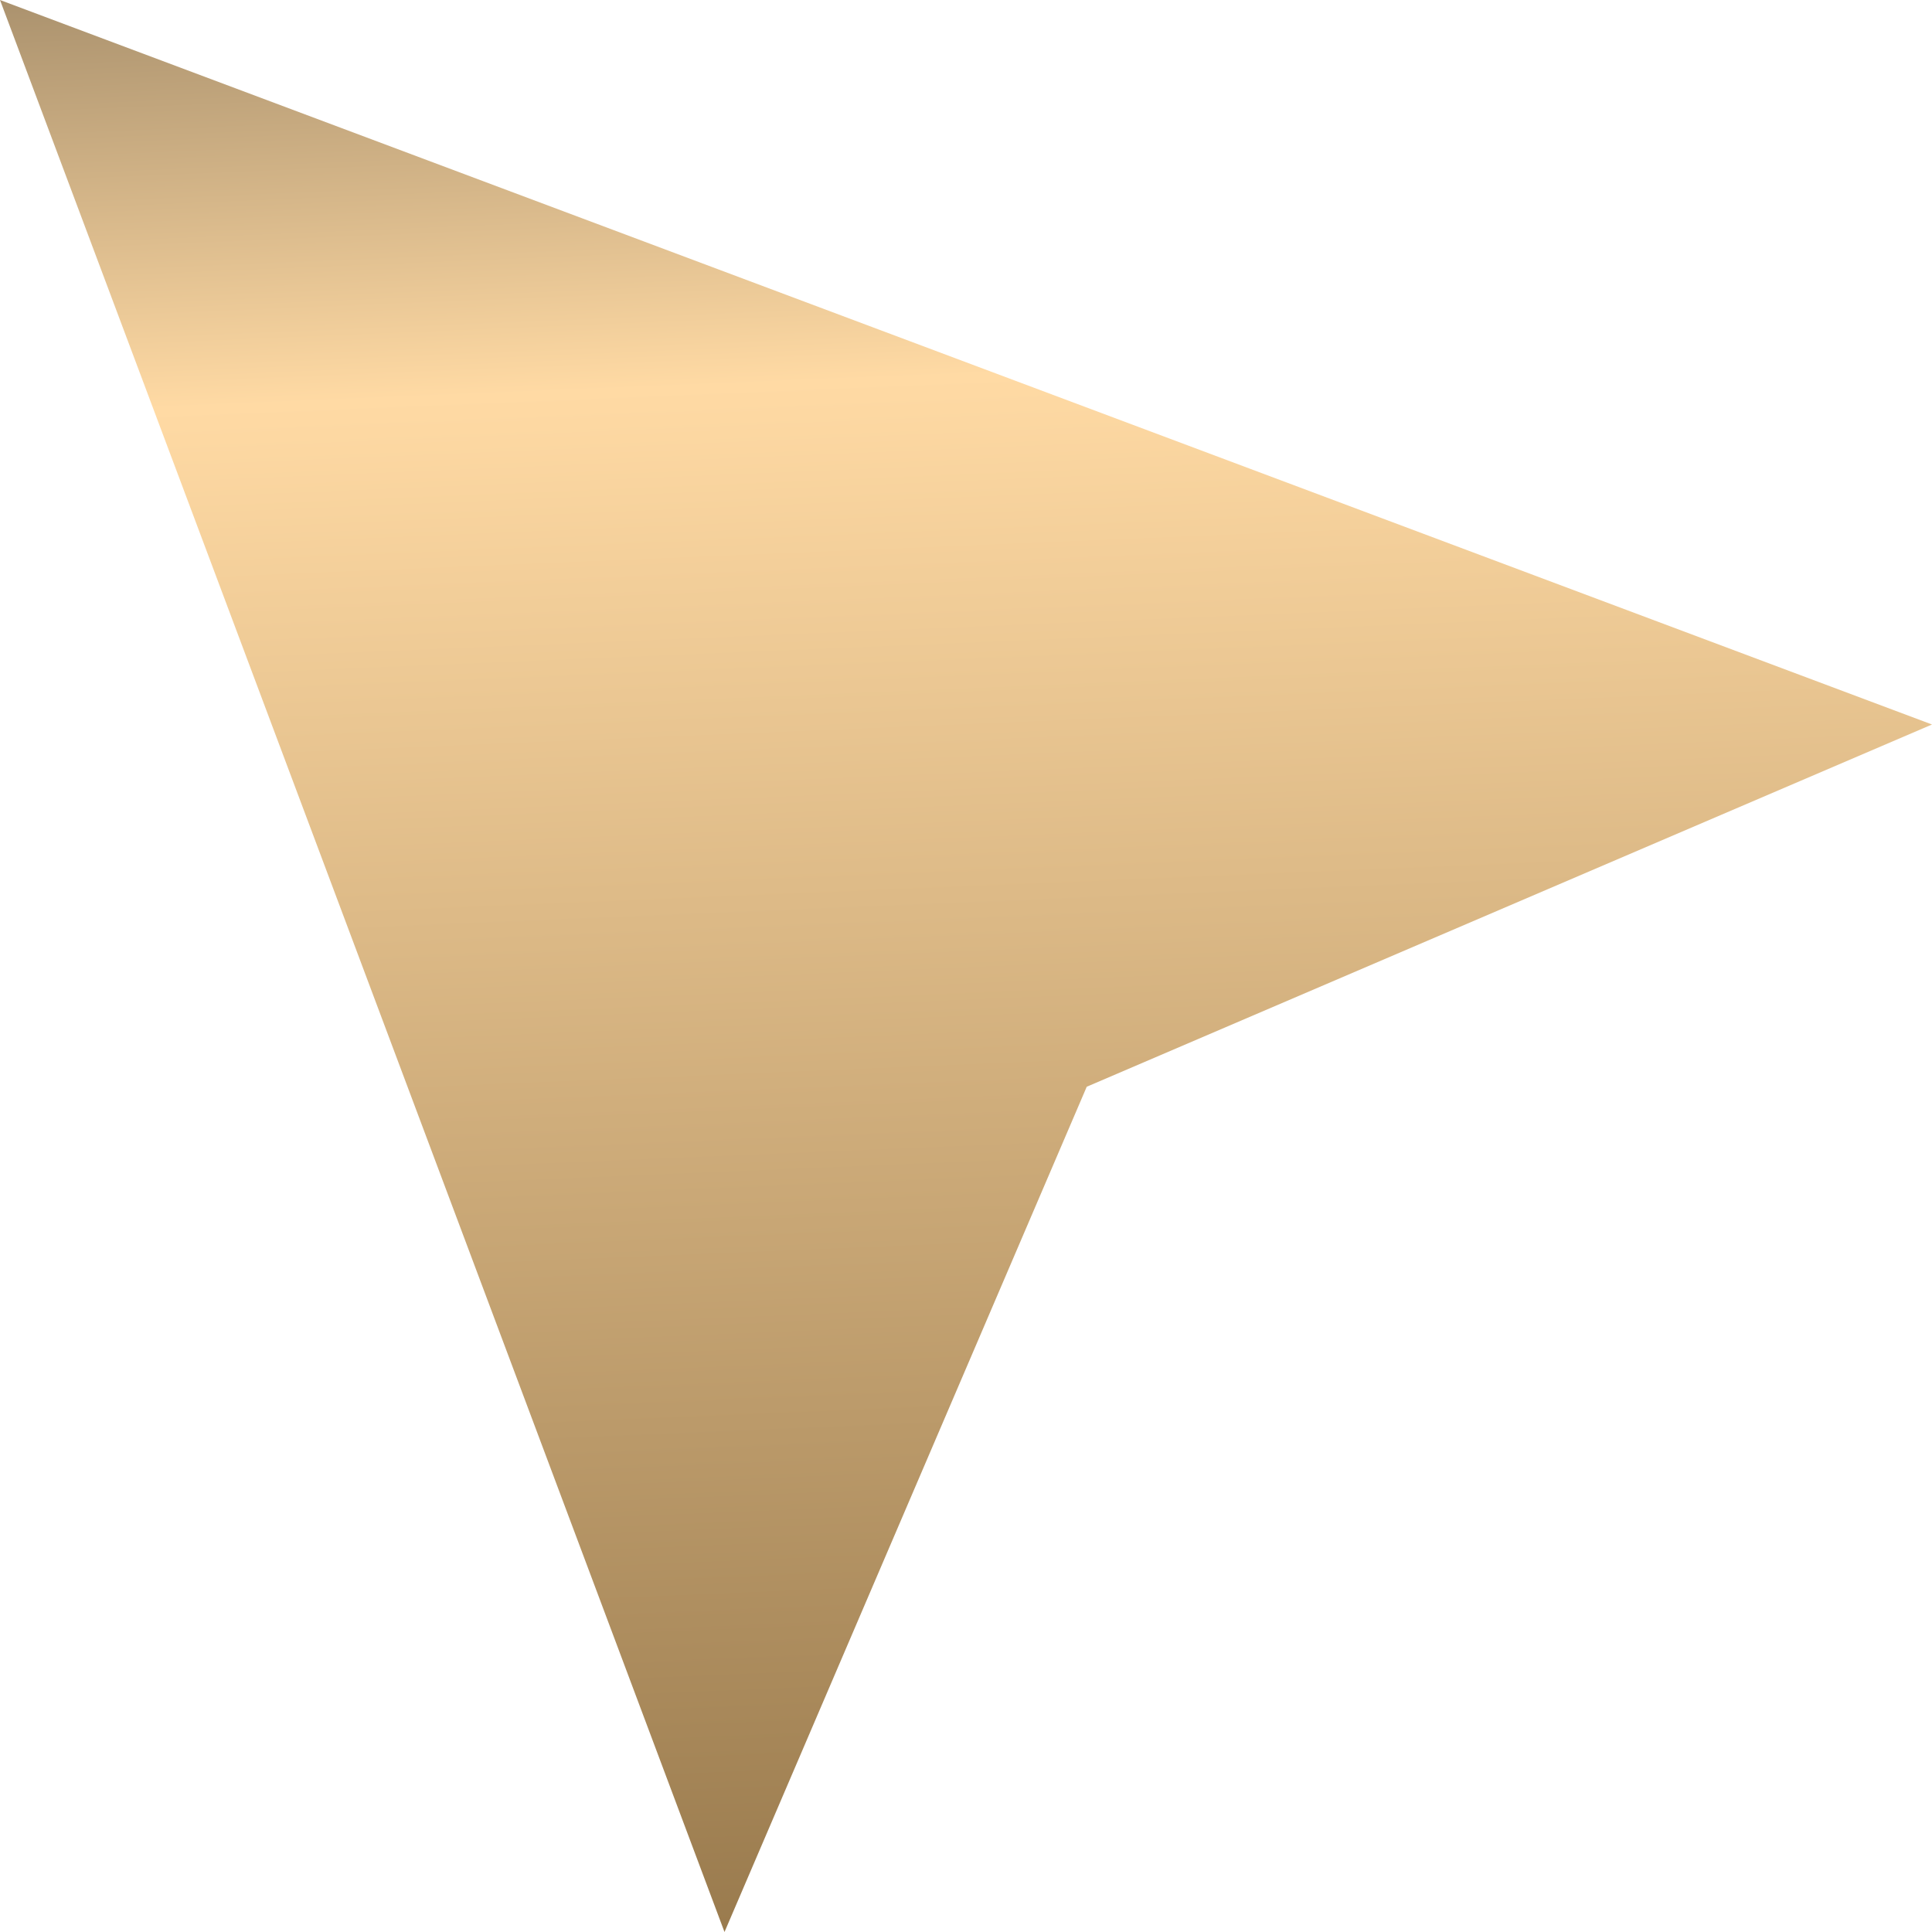 <?xml version="1.0" encoding="UTF-8"?> <svg xmlns="http://www.w3.org/2000/svg" width="105" height="105" viewBox="0 0 105 105" fill="none"><path d="M39.375 105L59.062 59.062L105 39.375L0 0L39.375 105Z" fill="url(#paint0_linear_10_307)"></path><defs><linearGradient id="paint0_linear_10_307" x1="46.136" y1="-47.727" x2="52.5" y2="105" gradientUnits="userSpaceOnUse"><stop></stop><stop offset="0.447" stop-color="#FFDAA4"></stop><stop offset="1" stop-color="#997A4D"></stop></linearGradient></defs></svg> 